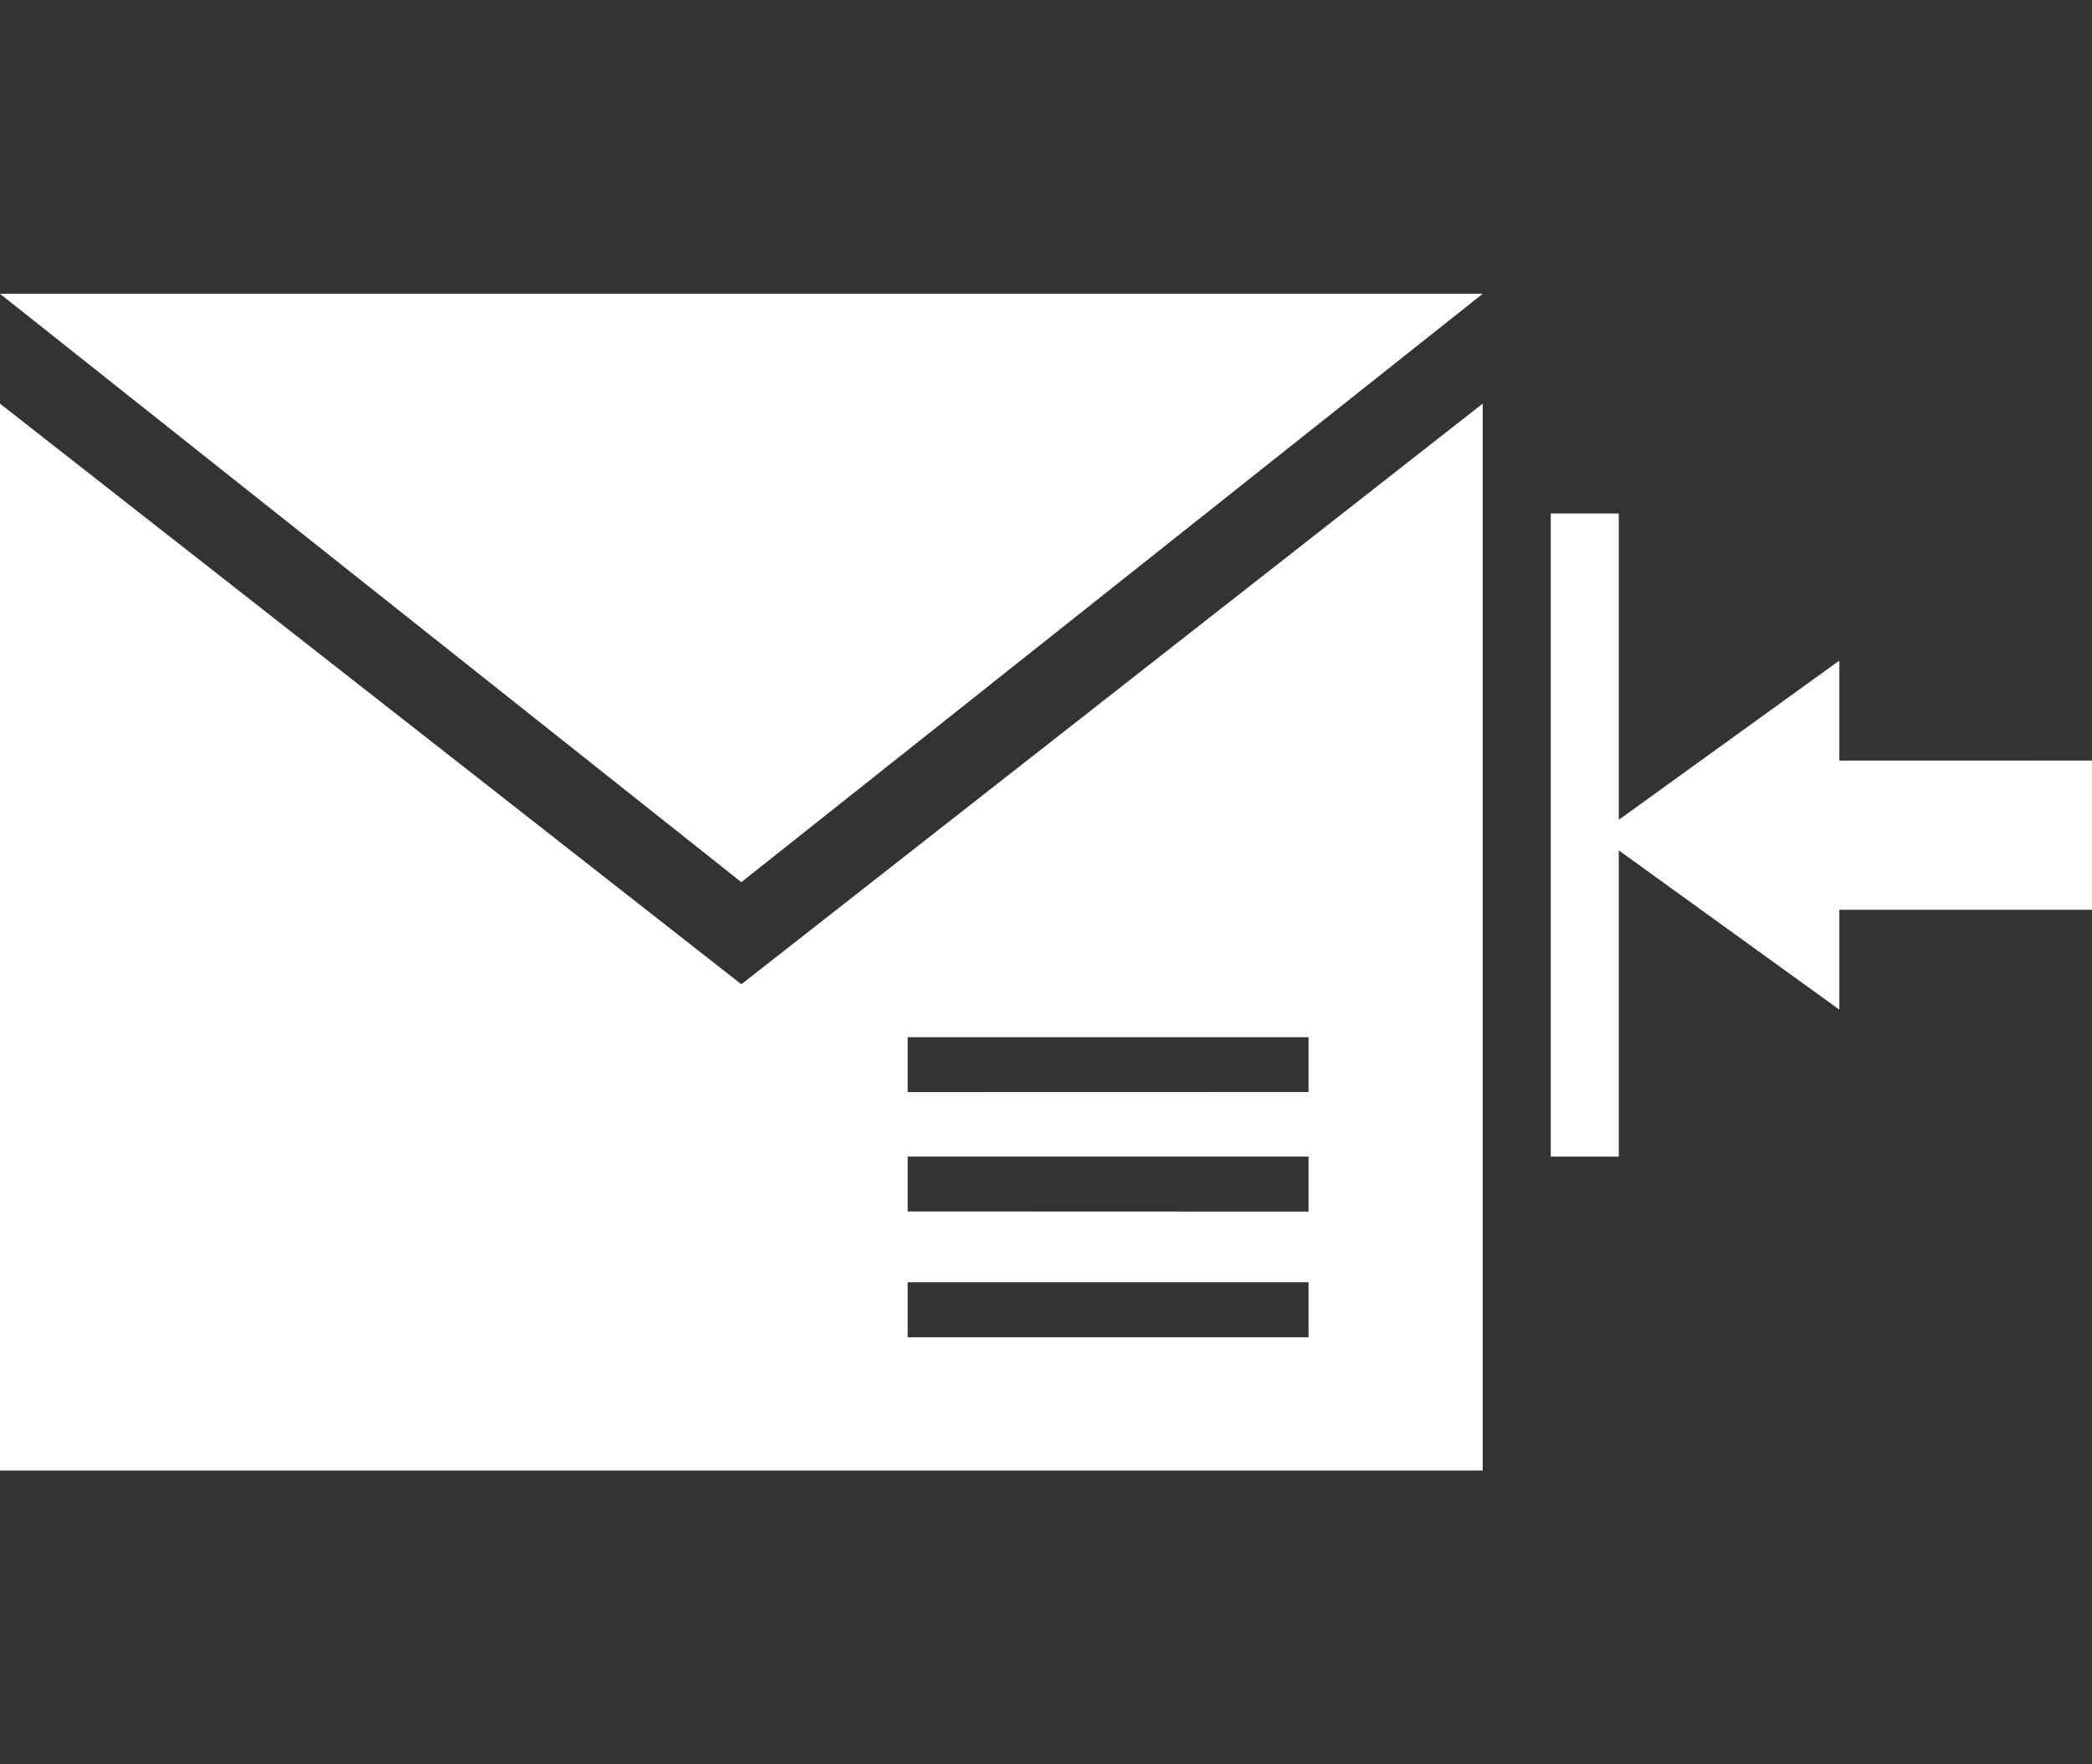 <svg xmlns="http://www.w3.org/2000/svg" xmlns:xlink="http://www.w3.org/1999/xlink" width="83" height="70" viewBox="0 0 83 70">
  <rect x="0" y="0" width="83" height="70" fill="#333333" stroke="none"/>
  <defs>
    <clipPath id="clip-path">
      <rect id="Rectangle_688" data-name="Rectangle 688" width="83" height="70" transform="translate(-9032 9648)" fill="#fff"/>
    </clipPath>
  </defs>
  <g id="Mask_Group_42" data-name="Mask Group 42" transform="translate(9032 -9648)" clip-path="url(#clip-path)">
    <g id="email-172" transform="translate(-9032 9419.282)">
      <path id="Path_1506" data-name="Path 1506" d="M836,365.558v5.919H825.979v3.963l-8.751-6.318v12.151h-2.7V355.754h2.7v12.154l8.751-6.318v3.97Z" transform="translate(-753.002 -106.665)" fill="#fff"/>
      <path id="Path_1507" data-name="Path 1507" d="M58.826,298.064v42.329H0V298.064L29.413,321.1ZM51.917,335.1v-2.178H36.011v2.184H51.917Zm0-4.98v-2.184H36.011v2.178Zm0-4.746V323.2H36.011v2.178Z" transform="translate(0 -53.332)" fill="#fff"/>
      <path id="Path_1508" data-name="Path 1508" d="M58.826,240.374,29.413,263.718,0,240.374Z" fill="#fff"/>
    </g>
  </g>
</svg>
